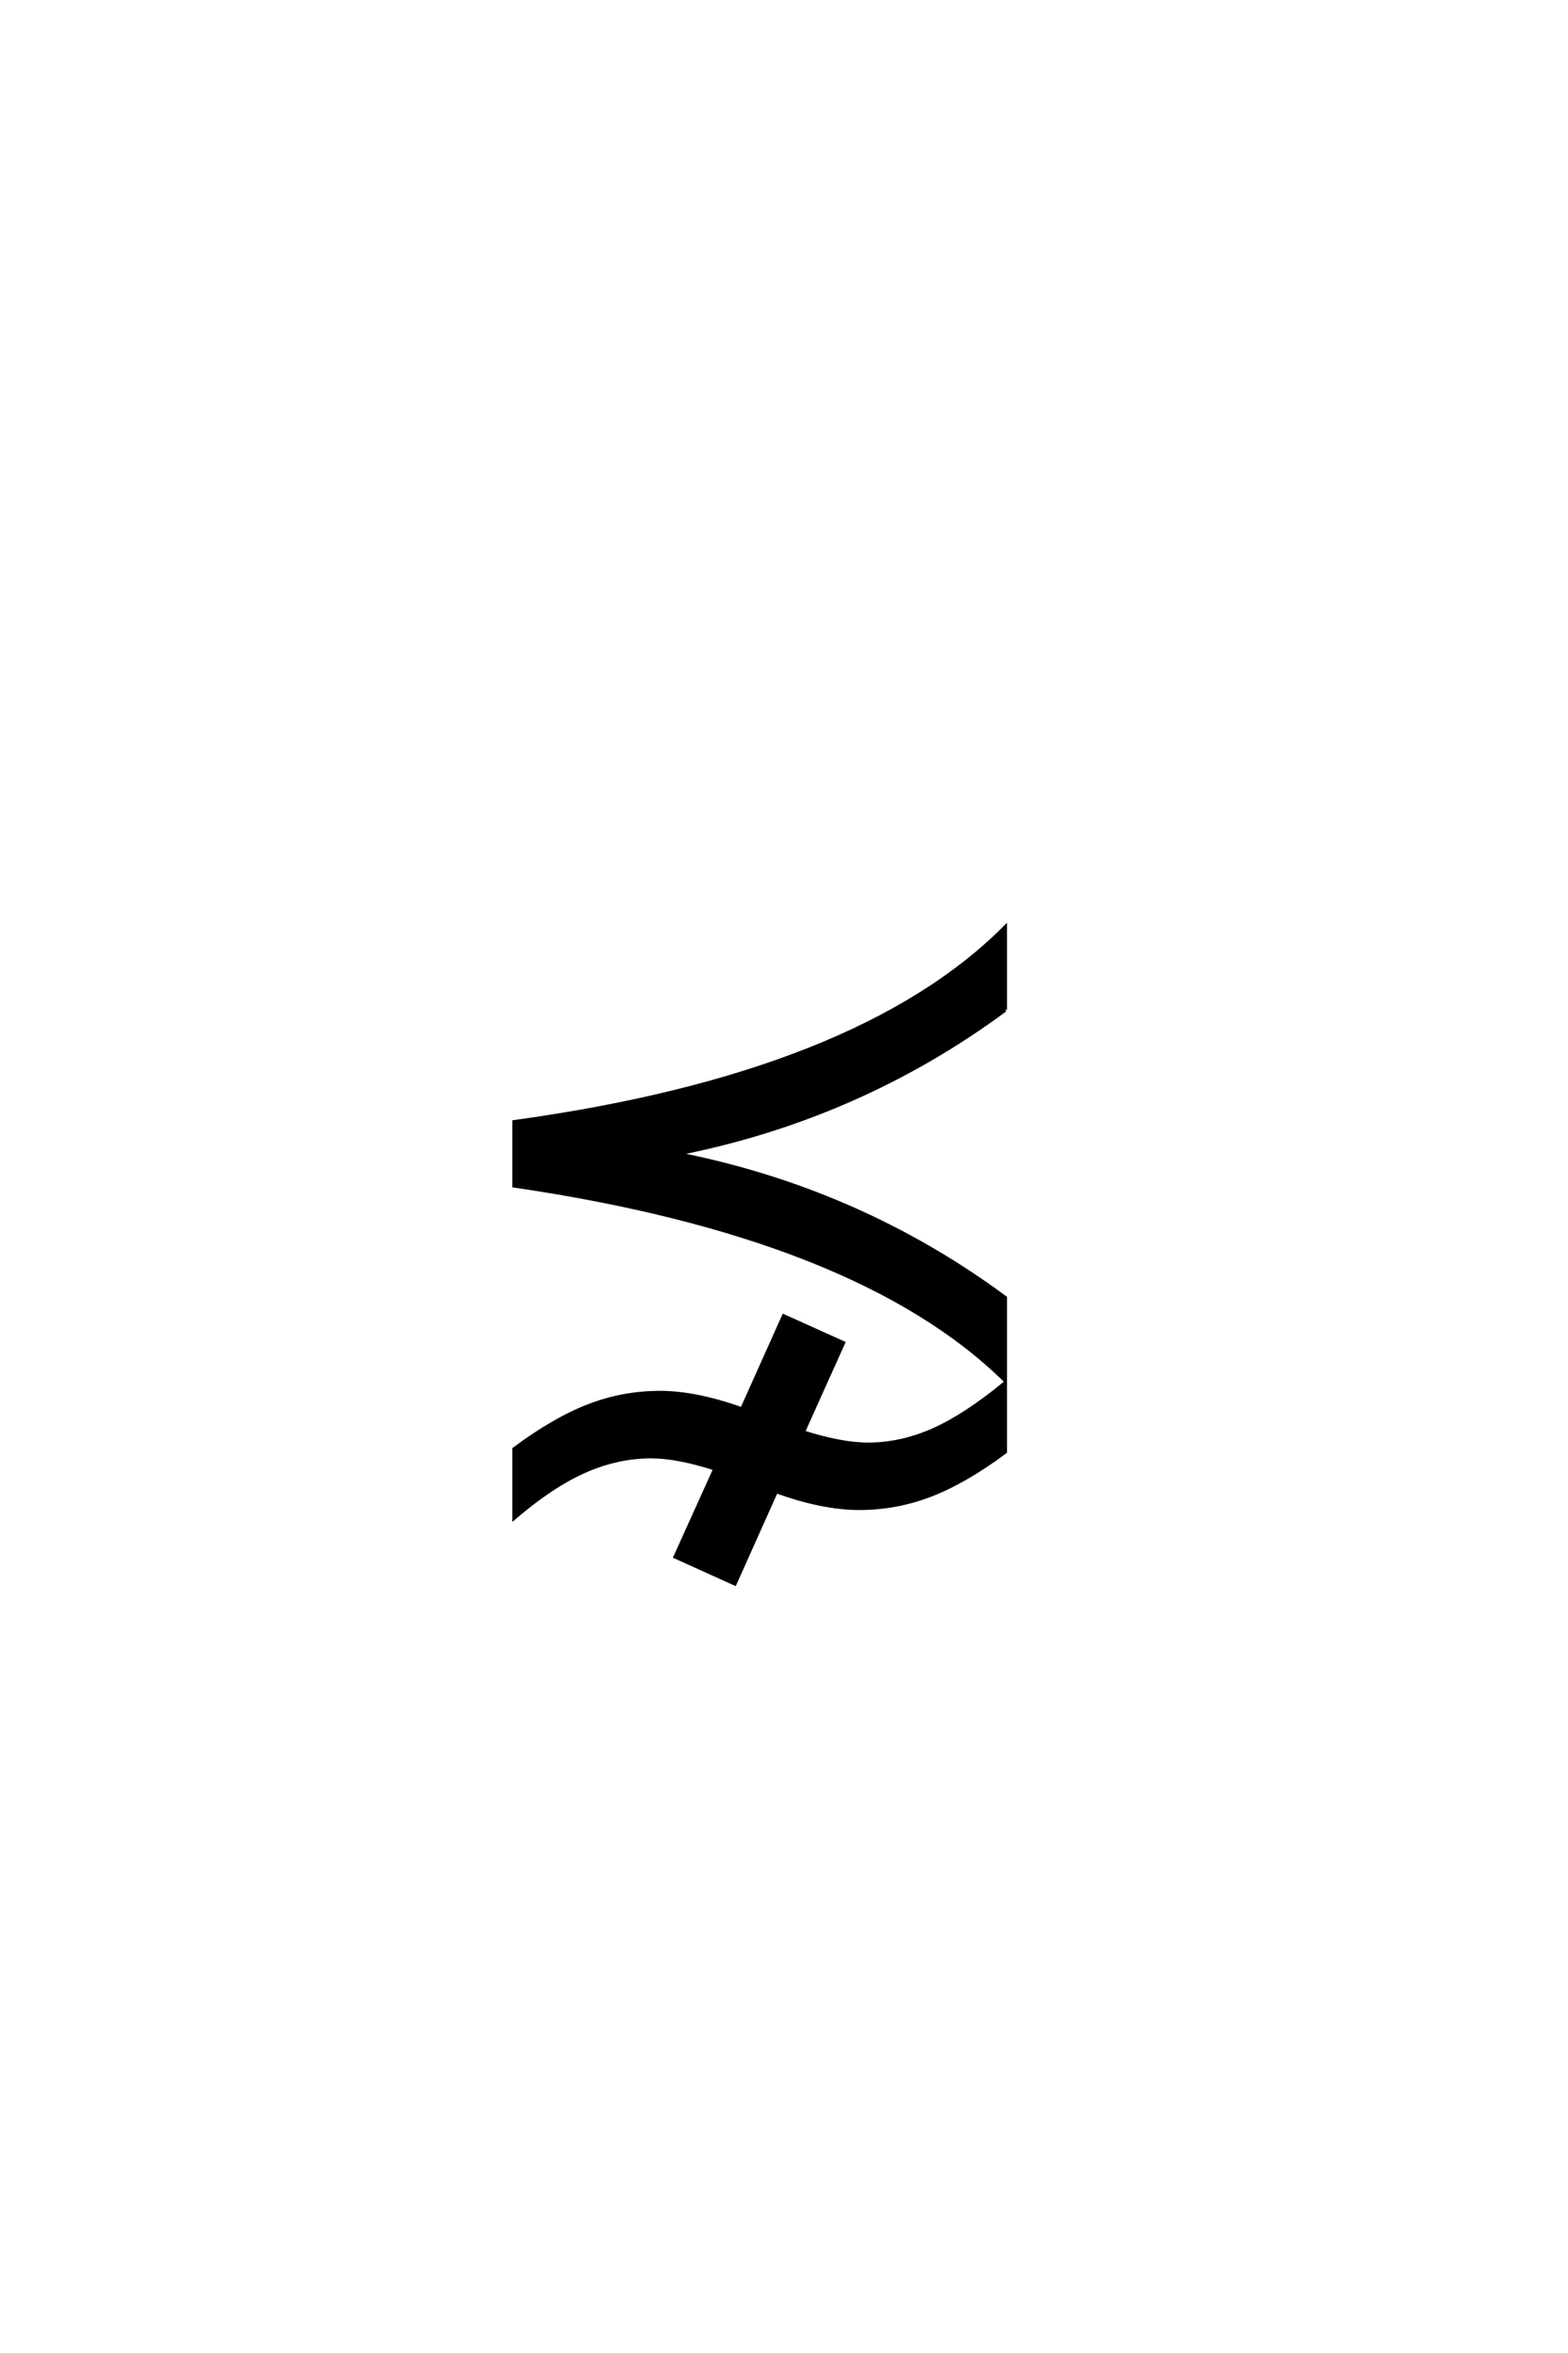 <?xml version='1.0' encoding='UTF-8'?>
<!DOCTYPE svg PUBLIC "-//W3C//DTD SVG 1.0//EN"
"http://www.w3.org/TR/2001/REC-SVG-20010904/DTD/svg10.dtd">

<svg xmlns='http://www.w3.org/2000/svg' version='1.0' width='40.0' height='60.0'>

 <g transform='scale(0.1 -0.1) translate(110.0 -370.0)'>
  <path d='M72.469 -4.5
Q62.797 -1.375 56.156 -1.375
Q47.562 -1.375 39.156 -5.078
Q30.766 -8.797 21.188 -17
L21.188 0.484
Q31.453 8.109 40.188 11.469
Q48.922 14.844 58.406 14.844
Q67.484 14.844 79.297 10.641
L89.938 34.375
L105.078 27.547
L94.828 4.781
Q104.688 1.656 111.422 1.656
Q119.828 1.656 128.078 5.312
Q136.328 8.984 146.391 17.281
L146.391 -0.203
Q136.141 -7.812 127.391 -11.172
Q118.656 -14.547 109.188 -14.547
Q99.812 -14.547 87.984 -10.25
L77.438 -33.797
L62.312 -26.953
L72.469 -4.5
L72.469 -4.5
M146.391 112.5
Q108.984 84.859 62.5 75.781
Q108.984 66.703 146.391 39.062
L146.391 18.062
Q108.984 54.781 21.188 67.672
L21.188 83.891
Q108.984 96 146.391 133.5
L146.391 112.5
' style='fill: #000000; stroke: #000000'/>
 </g>
</svg>
